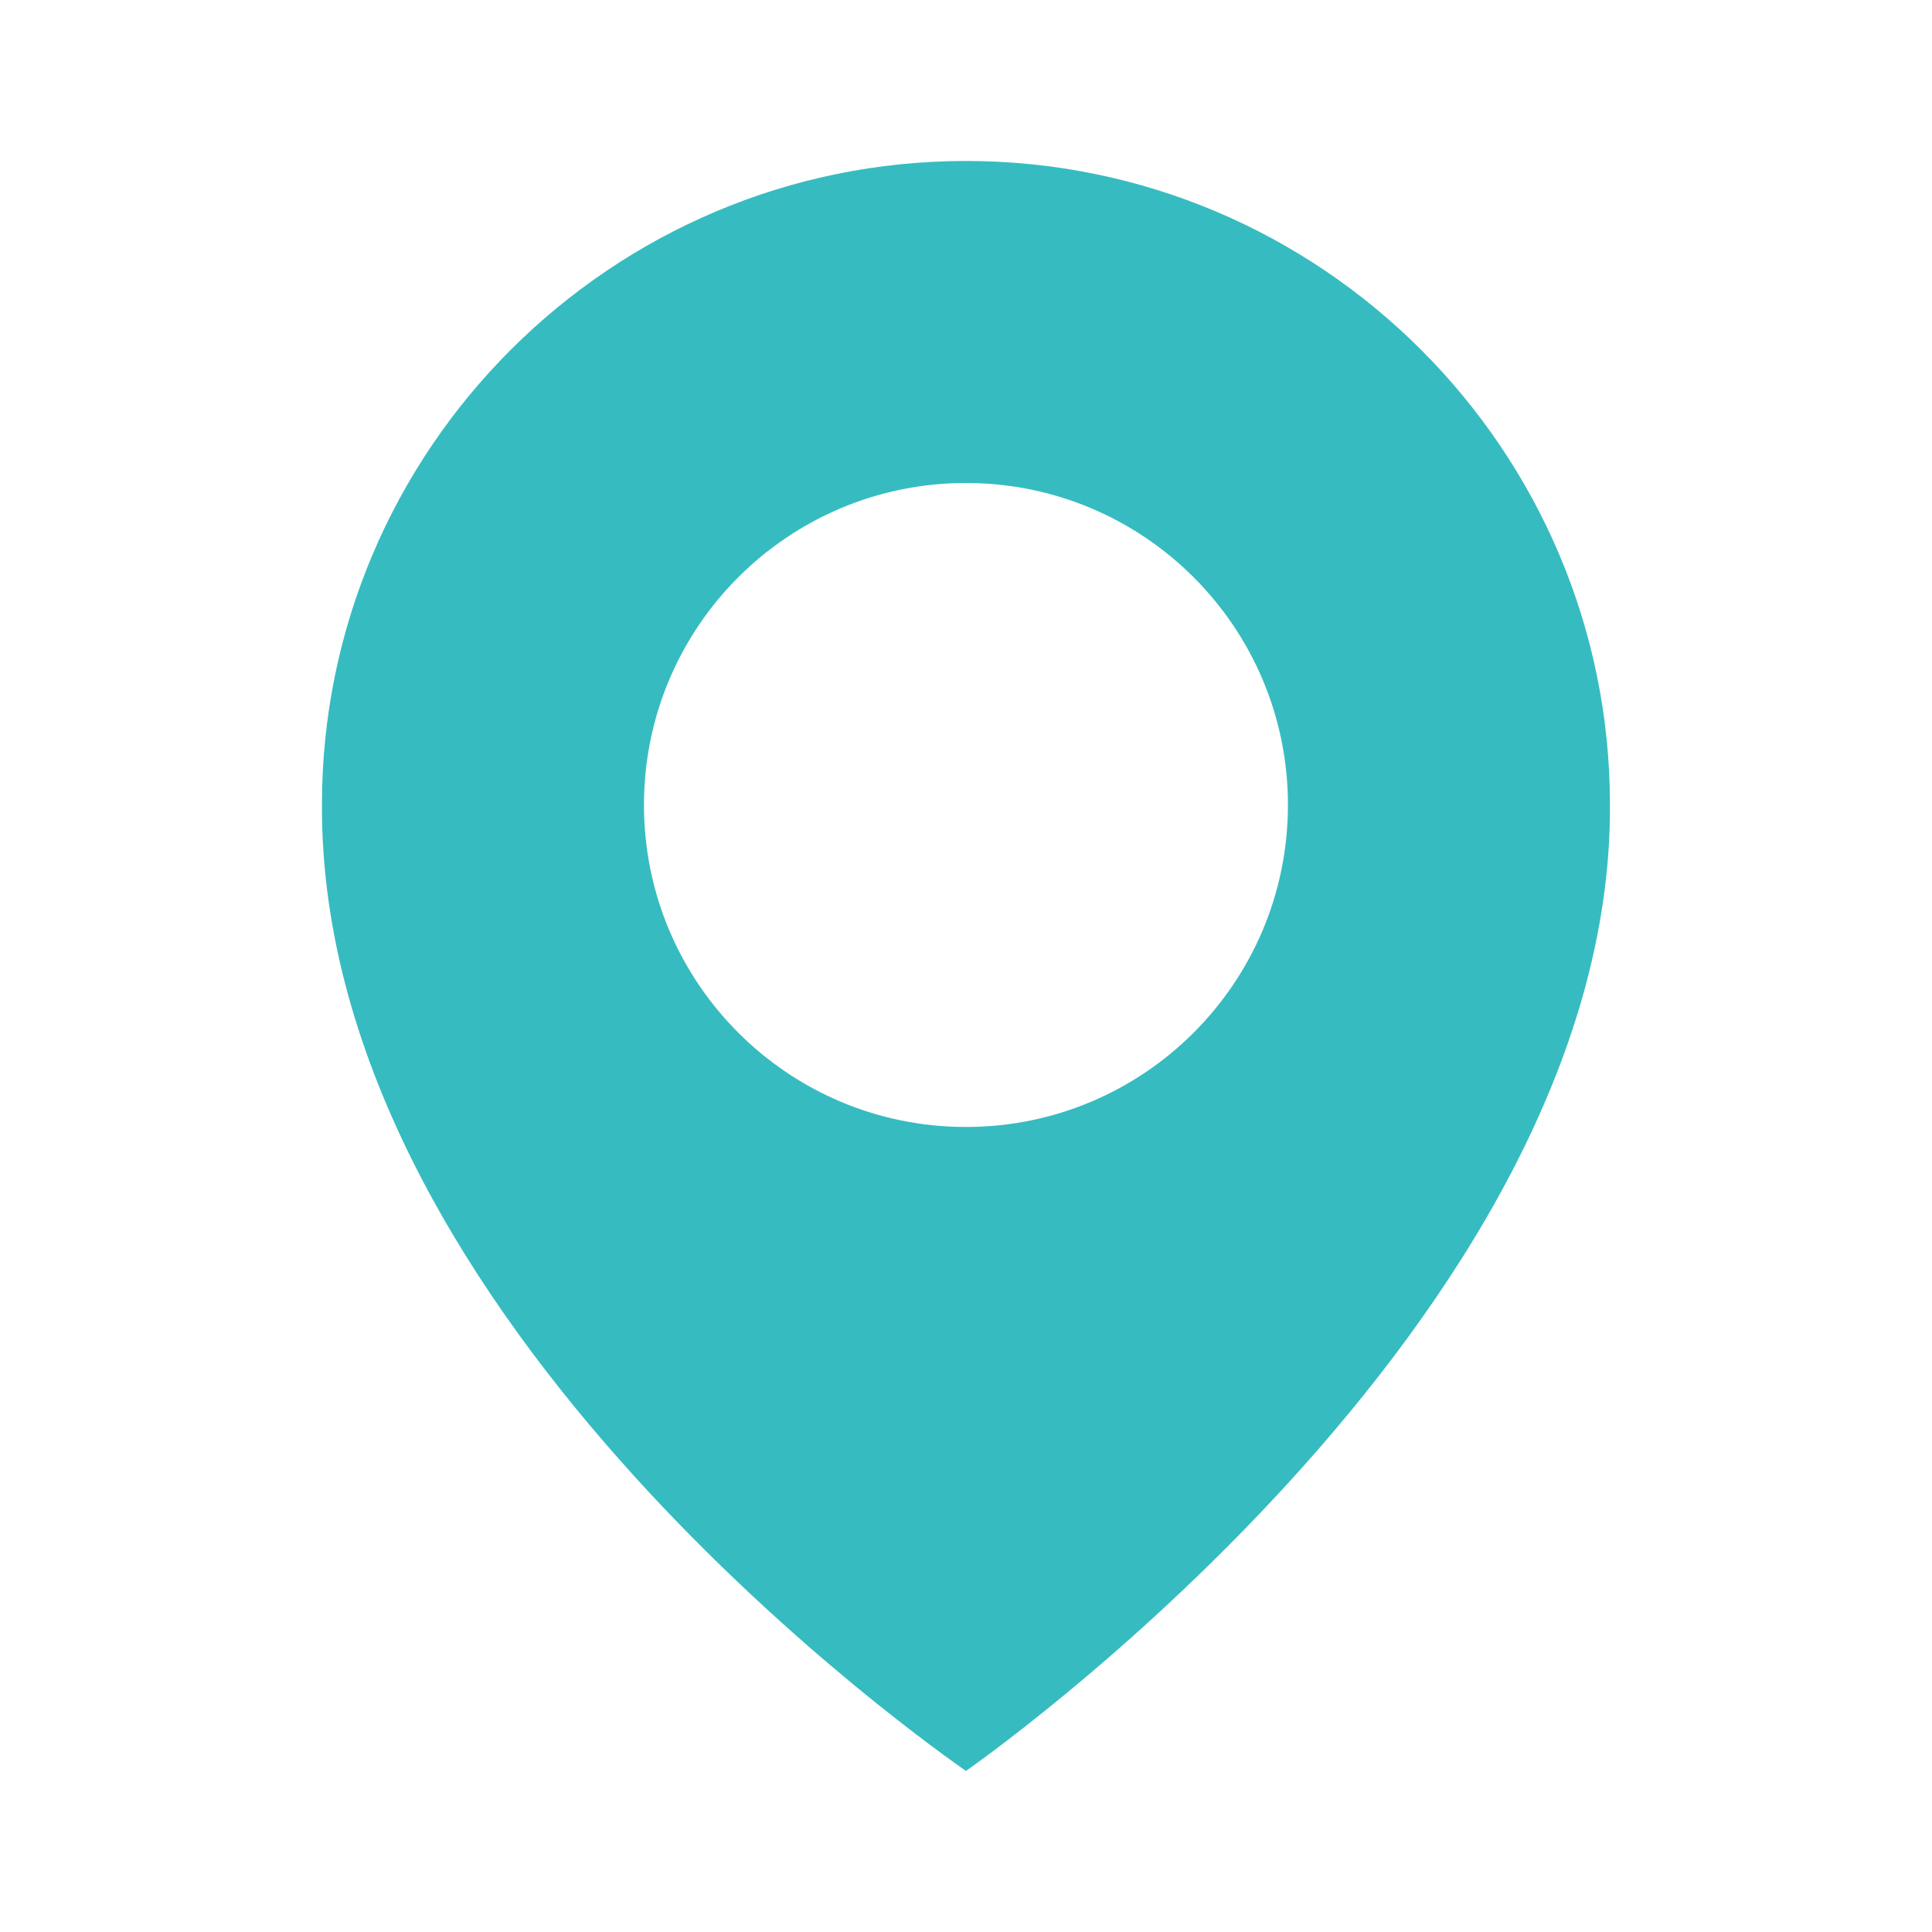 <?xml version="1.0" encoding="UTF-8"?> <svg xmlns="http://www.w3.org/2000/svg" width="22" height="22" viewBox="0 0 22 22" fill="none"><path d="M10.999 1.833C6.956 1.833 3.666 5.123 3.666 9.162C3.64 15.07 10.721 19.968 10.999 20.166C10.999 20.166 18.359 15.07 18.333 9.166C18.333 5.123 15.043 1.833 10.999 1.833ZM10.999 12.833C8.974 12.833 7.333 11.192 7.333 9.166C7.333 7.141 8.974 5.5 10.999 5.5C13.025 5.5 14.666 7.141 14.666 9.166C14.666 11.192 13.025 12.833 10.999 12.833Z" fill="#36BCC0"></path></svg> 